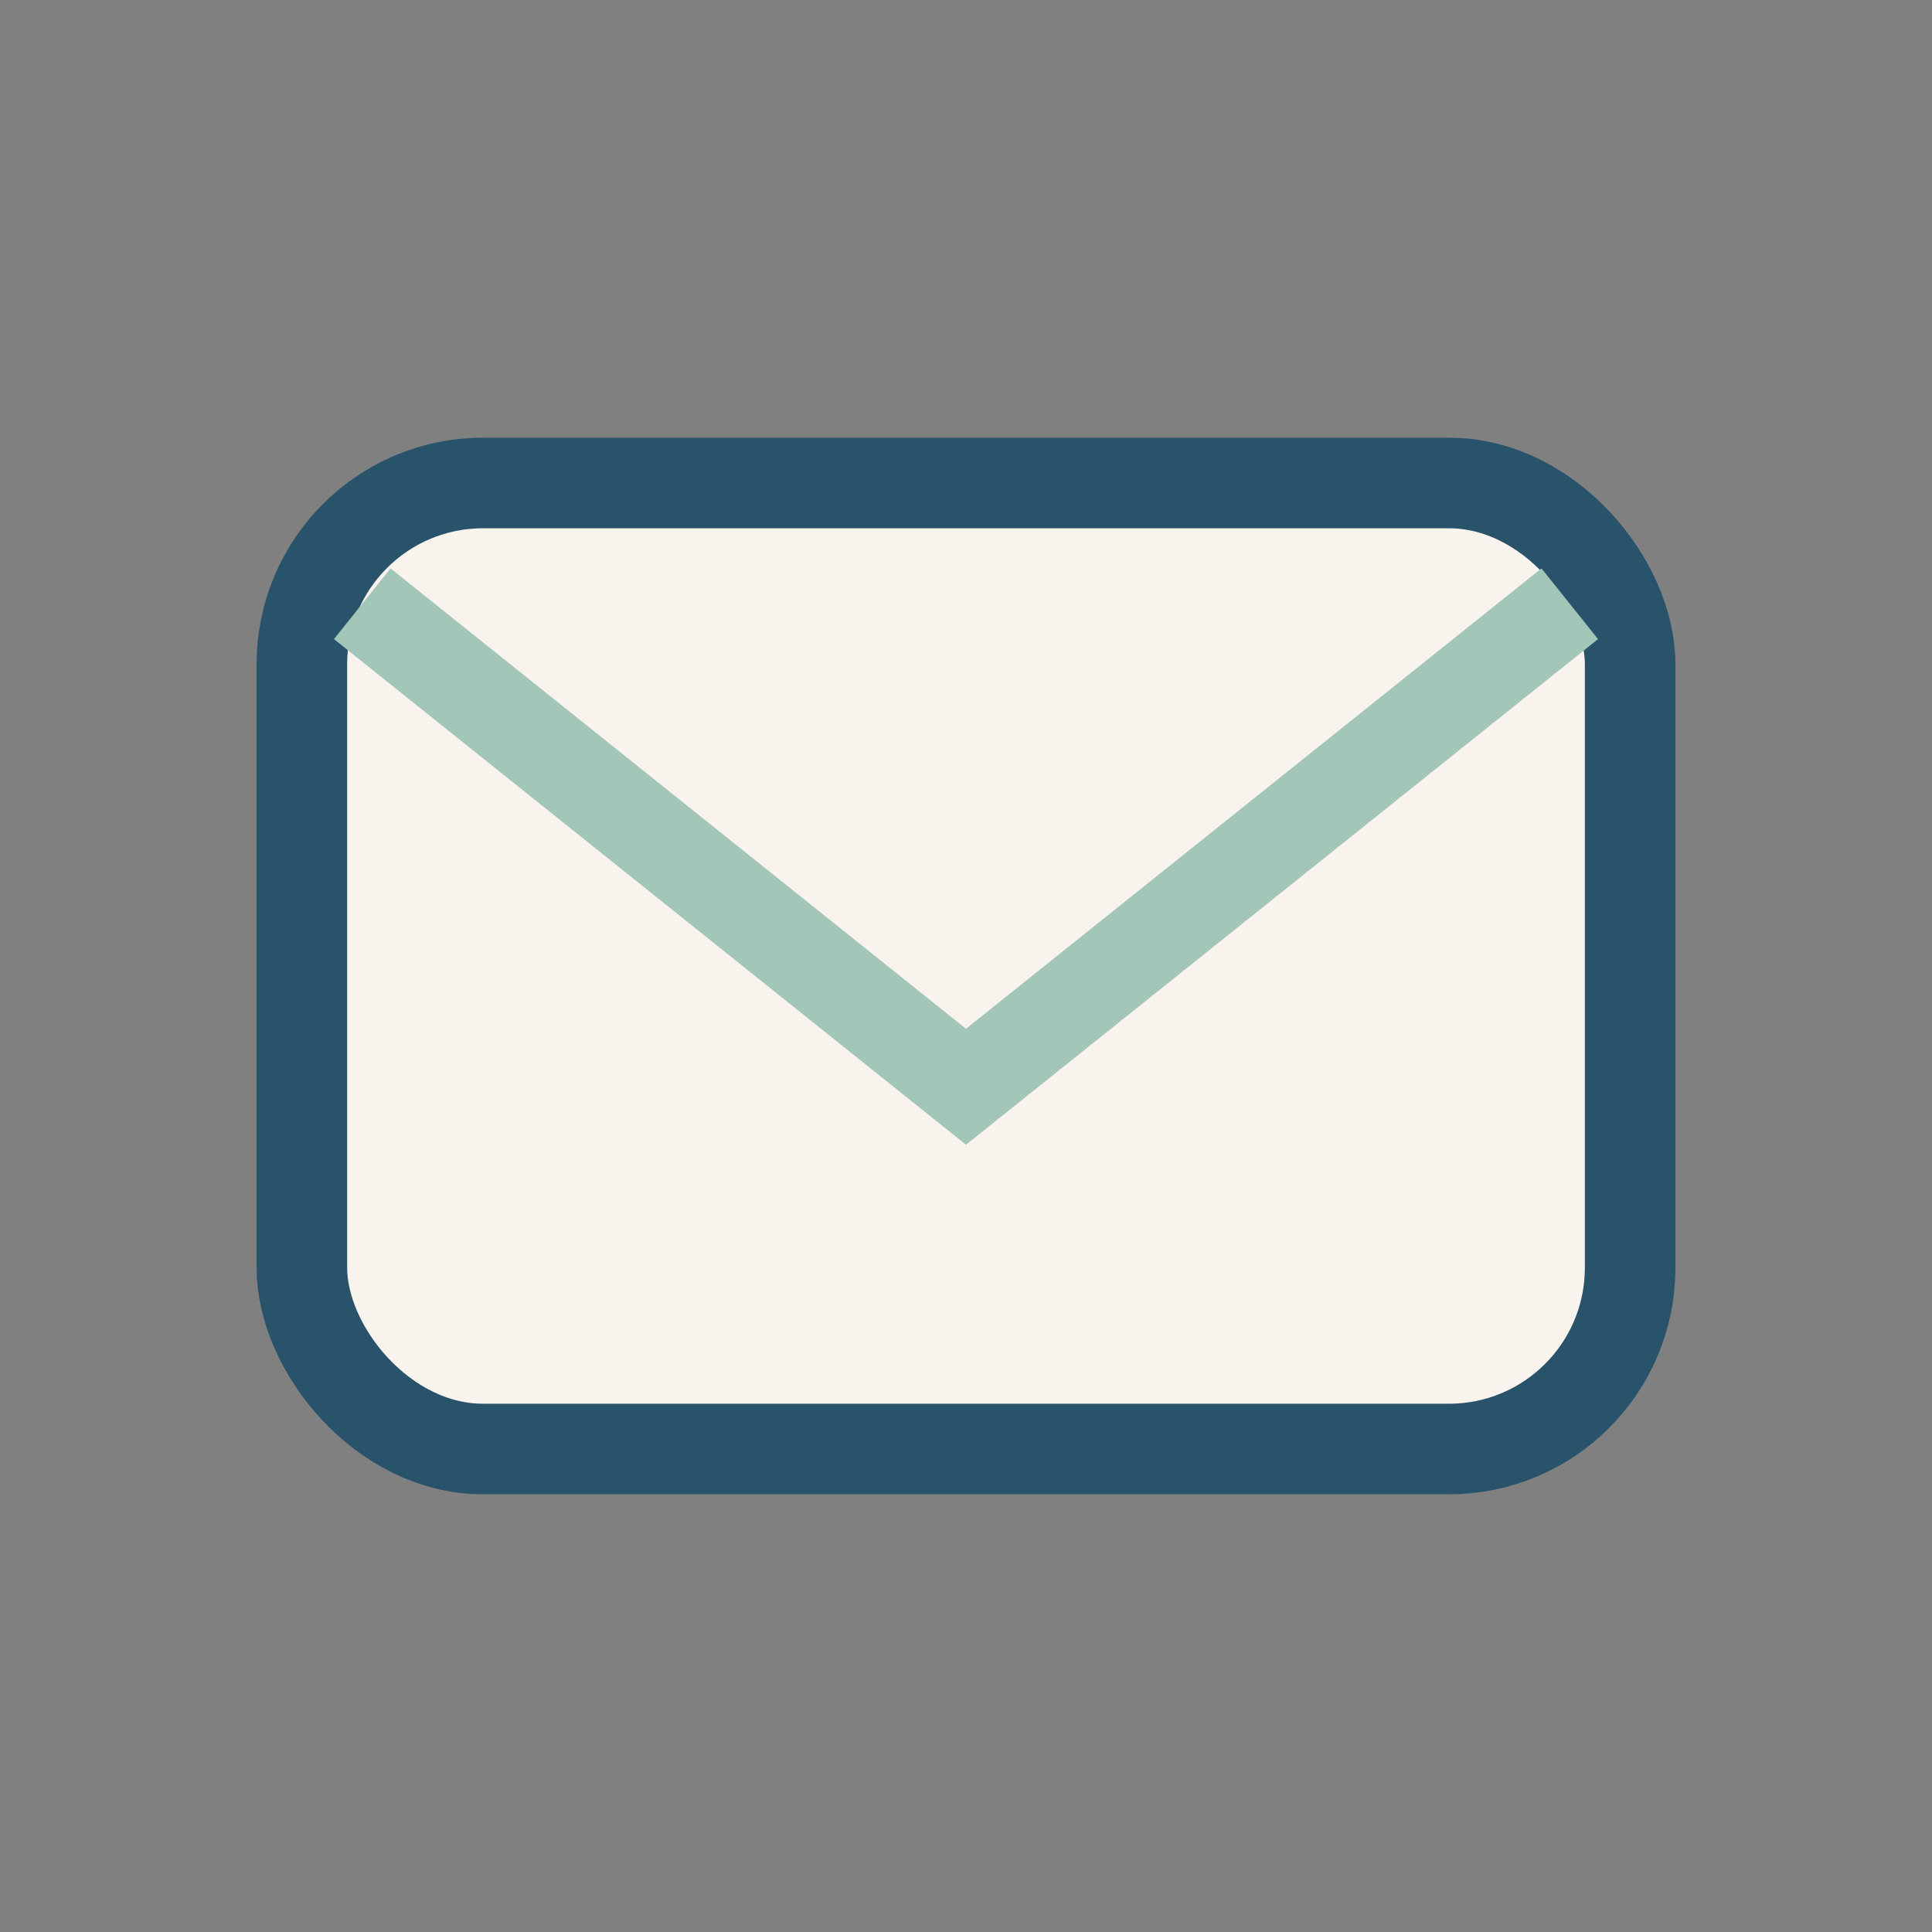 <?xml version="1.0" encoding="UTF-8"?>
<svg xmlns="http://www.w3.org/2000/svg" width="32" height="32" viewBox="0 0 32 32"><rect x="0" y="0" width="32" height="32" fill="#808080" stroke="none"/><rect x="5" y="8" width="22" height="16" rx="3" fill="#F8F3ED" stroke="#28536B" stroke-width="1.5"/><path d="M6 10l10 8l10-8" fill="none" stroke="#A2C6B8" stroke-width="1.5"/></svg>